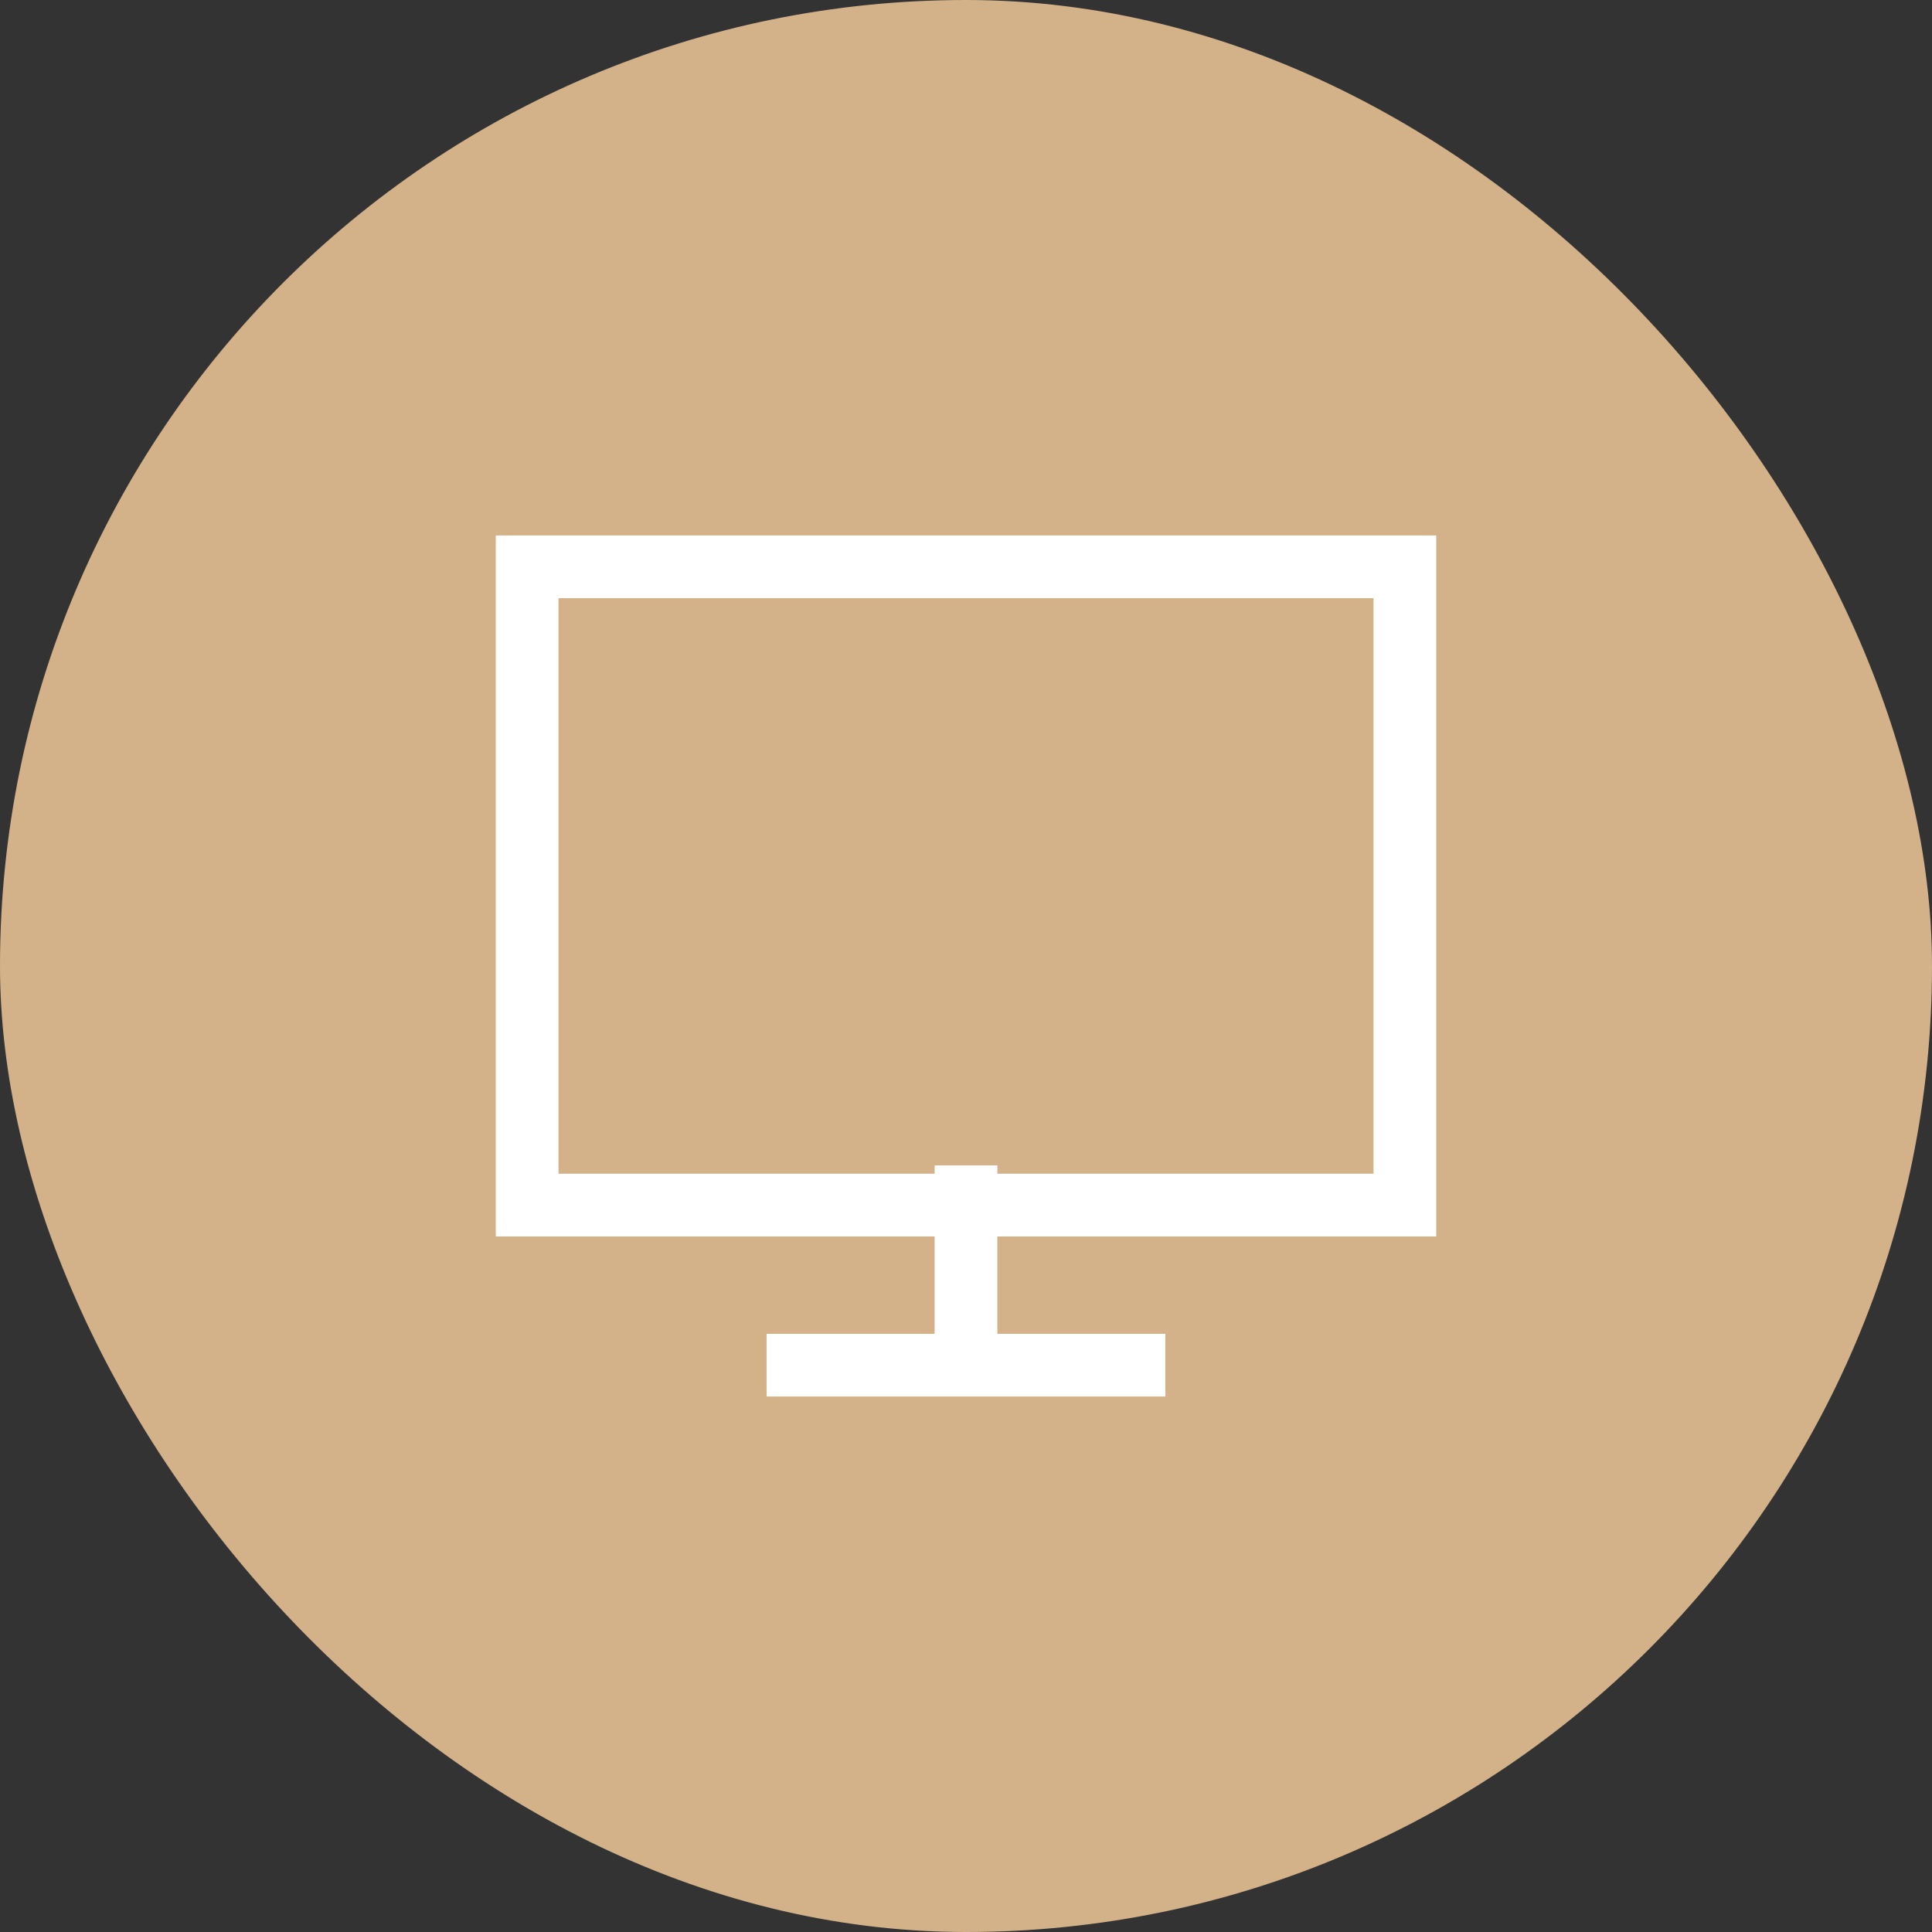 <svg width="52" height="52" viewBox="0 0 52 52" fill="none" xmlns="http://www.w3.org/2000/svg">
<rect x="0" y="0" width="52" height="52" fill="#333333" stroke="none"/>
<rect width="52" height="52" rx="26" fill="#D3B289"/>
<path d="M26 36.744V31.366" stroke="white" stroke-width="1.688" stroke-miterlimit="10"/>
<path d="M20.633 36.744H31.365" stroke="white" stroke-width="1.688" stroke-miterlimit="10"/>
<path d="M37.812 15.256H14.188V32.435H37.812V15.256Z" stroke="white" stroke-width="1.688" stroke-miterlimit="10"/>
</svg>
